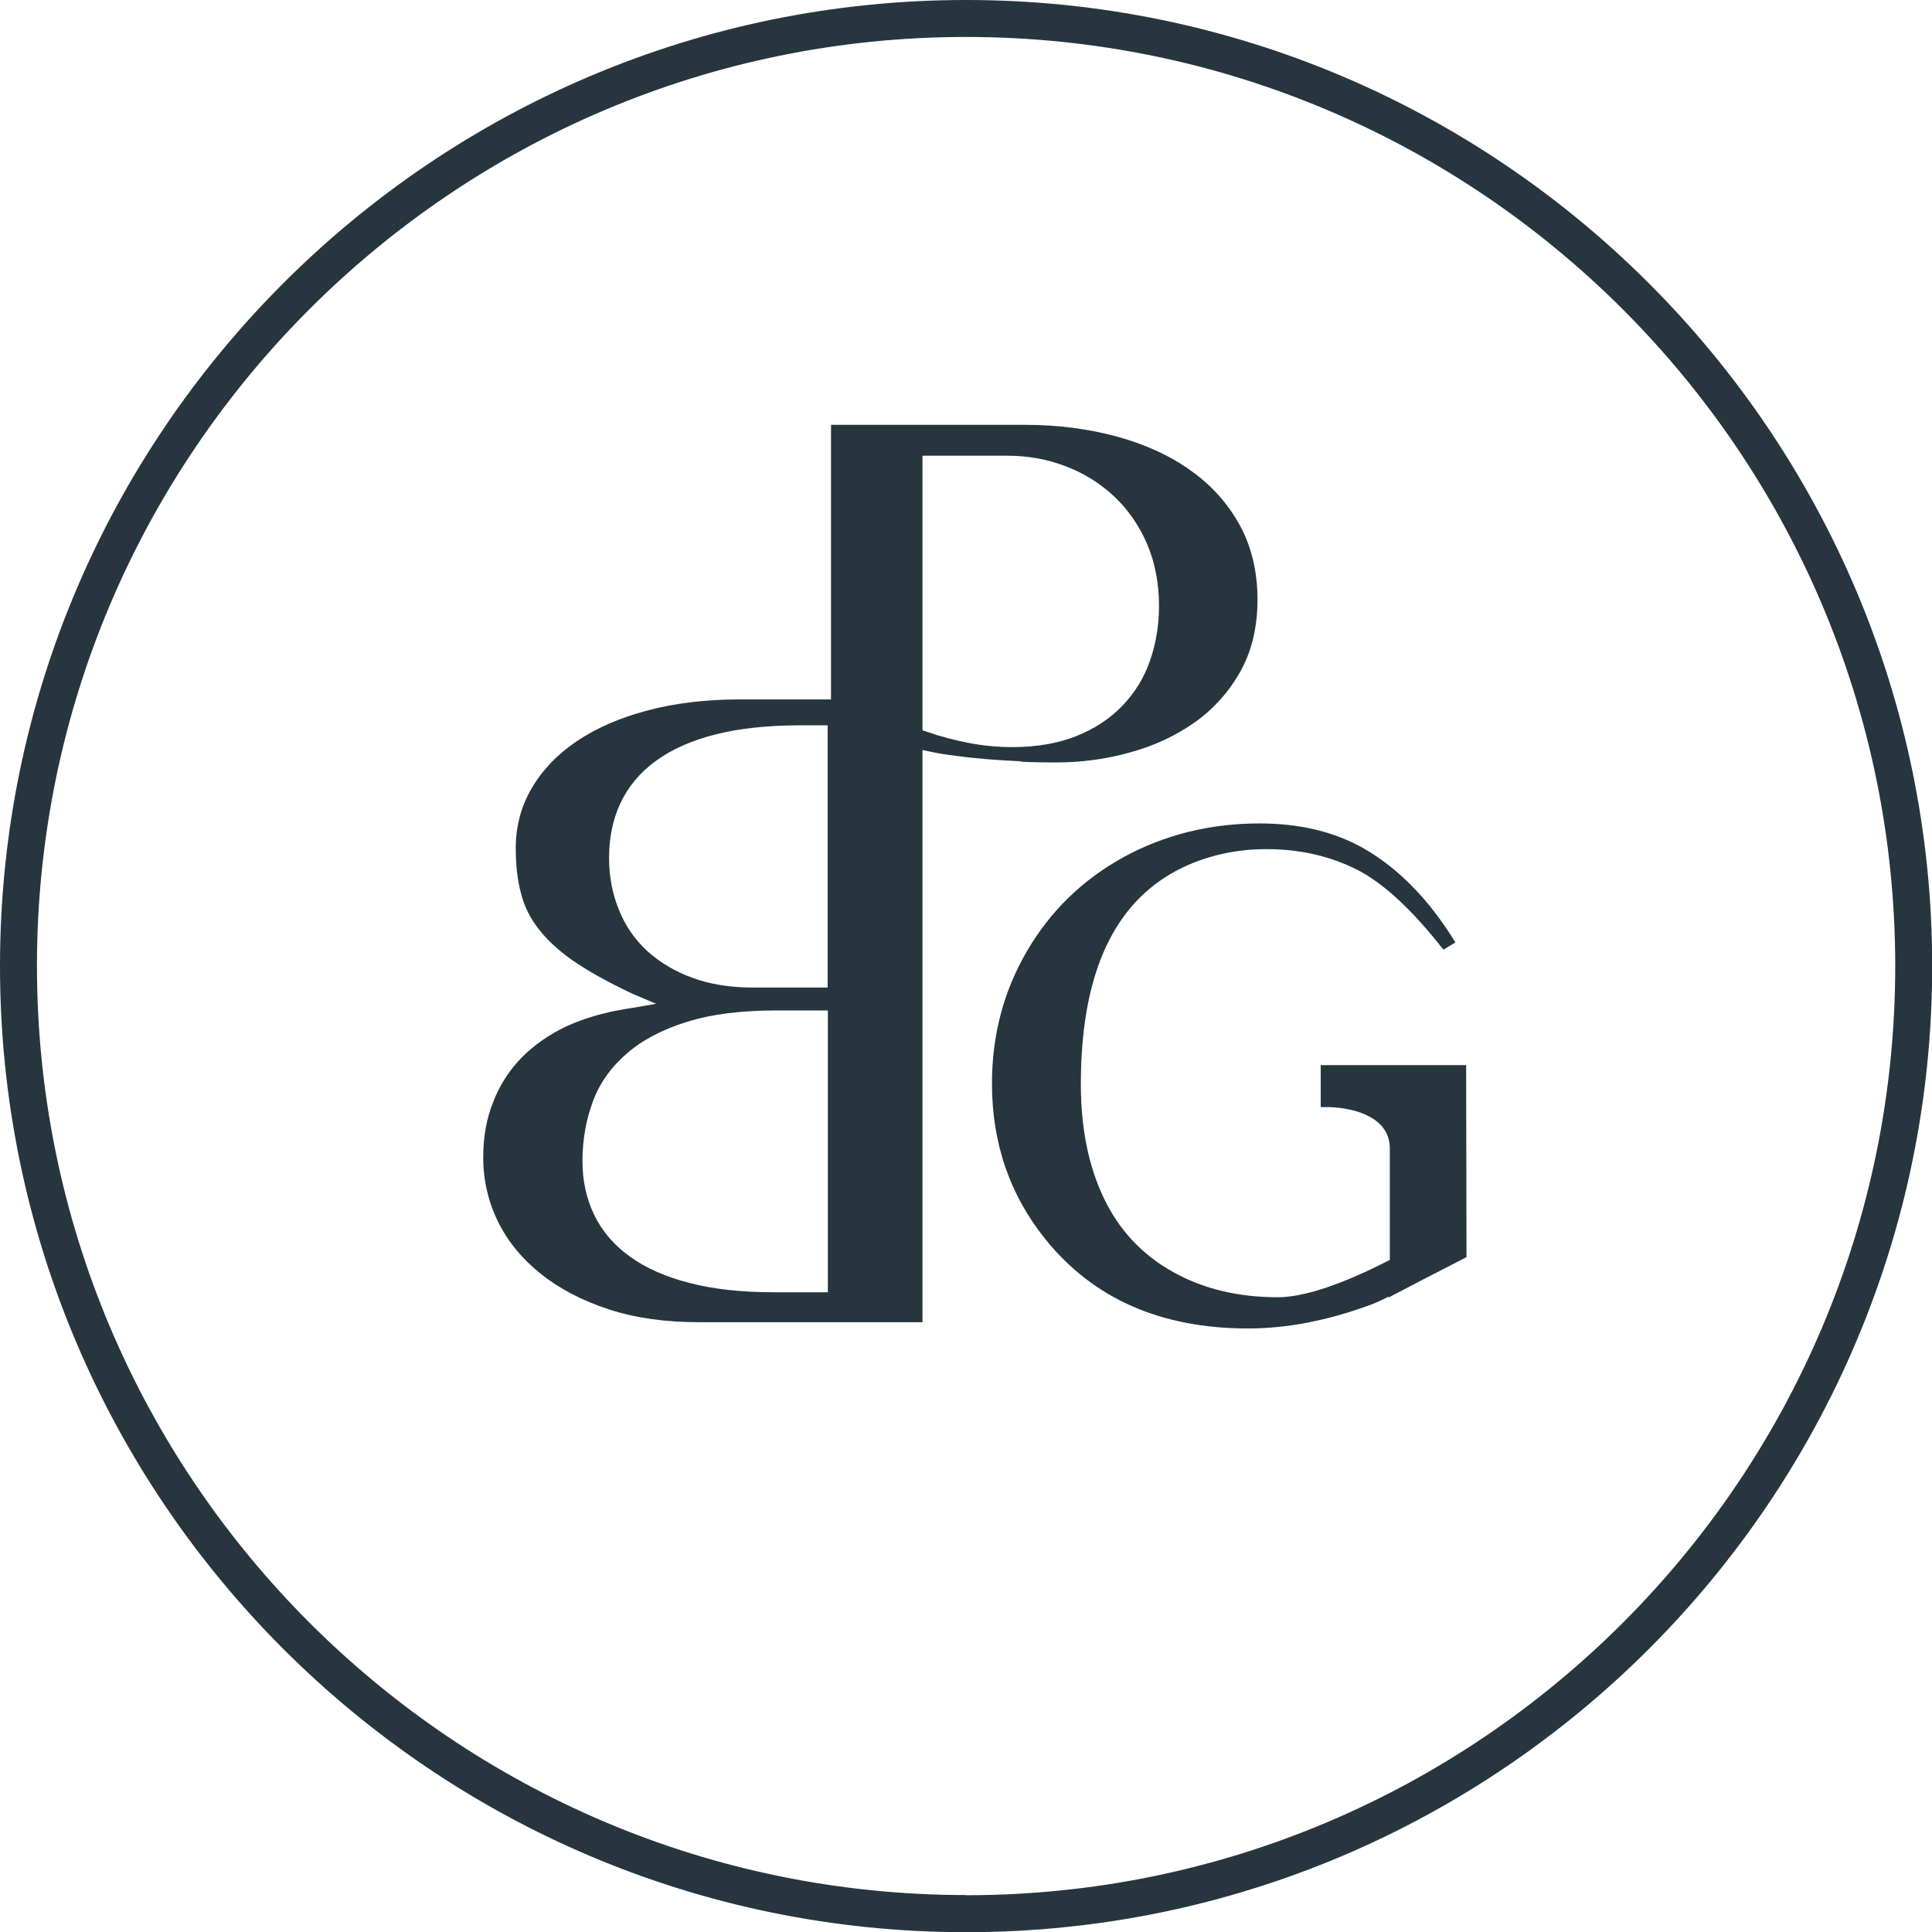 <?xml version="1.0" encoding="UTF-8"?>
<svg id="Layer_2" xmlns="http://www.w3.org/2000/svg" viewBox="0 0 104.55 104.55">
  <defs>
    <style>
      .cls-1 {
        fill: #27353e;
      }
    </style>
  </defs>
  <g id="Layer_1-2" data-name="Layer_1">
    <g>
      <path class="cls-1" d="M52.28,0C23.45,0,0,23.45,0,52.28s23.45,52.28,52.28,52.28,52.28-23.45,52.28-52.28S81.1,0,52.28,0ZM52.28,102.55c-27.72,0-50.28-22.55-50.28-50.28S24.55,2,52.28,2s50.28,22.55,50.28,50.28-22.55,50.28-50.28,50.28Z"/>
      <path class="cls-1" d="M55.26,41.22c.66.03,1.28.04,1.89.04,1.37,0,2.72-.18,4.03-.55,1.3-.36,2.48-.91,3.5-1.64,1.01-.72,1.84-1.65,2.45-2.75.61-1.09.92-2.4.92-3.88s-.32-2.85-.95-4c-.63-1.16-1.52-2.16-2.64-2.96-1.12-.81-2.47-1.43-4-1.85-1.54-.42-3.21-.64-4.97-.64h-10.52v14.86h-4.98c-1.79,0-3.47.2-4.96.6-1.48.39-2.77.95-3.83,1.67-1.04.7-1.86,1.56-2.43,2.54-.57.97-.86,2.06-.86,3.23,0,.92.09,1.74.28,2.44.17.69.49,1.34.94,1.92.46.6,1.08,1.18,1.84,1.71.79.55,1.8,1.12,3.01,1.7l.25.12,1.28.54-1.28.22-.37.06c-1.19.19-2.27.51-3.23.95-.94.45-1.75,1.02-2.41,1.69-.66.68-1.18,1.48-1.53,2.39-.37.91-.54,1.92-.54,3.01,0,1.22.27,2.39.8,3.47.53,1.08,1.31,2.02,2.31,2.82,1.01.81,2.24,1.45,3.67,1.92,1.43.47,3.06.7,4.86.7h12.13v-30.96l.54.11c.32.07.74.14,1.24.2.52.07,1.07.13,1.68.18.6.05,1.23.09,1.88.12ZM44.8,69.93h-2.97c-1.72,0-3.23-.17-4.51-.5-1.29-.33-2.38-.81-3.23-1.43-.87-.62-1.52-1.39-1.94-2.27-.42-.87-.63-1.84-.63-2.88,0-1.14.19-2.23.55-3.21.37-1.01.99-1.89,1.84-2.62.83-.73,1.93-1.31,3.26-1.72,1.32-.42,2.95-.62,4.85-.62h2.78v15.24ZM44.8,53.44h-4.09c-1.21,0-2.31-.18-3.25-.53-.96-.35-1.78-.85-2.45-1.46-.67-.62-1.19-1.38-1.53-2.25-.35-.86-.52-1.79-.52-2.79,0-1.06.2-2.06.61-2.94.42-.89,1.06-1.67,1.93-2.3.85-.62,1.93-1.1,3.23-1.43,1.27-.32,2.82-.49,4.58-.49h1.48v14.18ZM50.22,39.62l-.3-.1v-14.86h4.57c1.13,0,2.2.19,3.2.58,1,.38,1.88.94,2.63,1.65.74.71,1.34,1.57,1.76,2.56.42.99.64,2.11.64,3.33,0,1.04-.16,2.03-.48,2.95-.32.94-.83,1.76-1.5,2.46-.67.7-1.51,1.25-2.51,1.65-.98.39-2.15.59-3.45.59-.81,0-1.61-.08-2.38-.23-.76-.15-1.49-.34-2.17-.58Z"/>
    </g>
    <path class="cls-1" d="M75.13,70.17c-.32.17-.65.32-.99.45-2.29.84-4.49,1.27-6.6,1.27-4.72,0-8.37-1.61-10.96-4.82-1.93-2.39-2.9-5.2-2.9-8.44,0-2.61.63-5,1.9-7.17,1.27-2.17,3.01-3.86,5.23-5.08,2.22-1.21,4.67-1.82,7.36-1.82,2.14,0,4,.44,5.59,1.33,1.9,1.08,3.57,2.78,5,5.11l-.65.39c-1.69-2.16-3.25-3.6-4.66-4.32-1.46-.74-3.1-1.12-4.93-1.12s-3.6.44-5.12,1.31c-3.28,1.9-4.91,5.7-4.91,11.41,0,2.36.41,4.42,1.24,6.16.83,1.74,2.08,3.08,3.78,4.02,1.62.9,3.5,1.35,5.63,1.35,1.41,0,3.44-.67,6.07-2.02,0,0,0-6.01,0-6.01.02-1.68-1.84-2.21-3.27-2.26-.16,0-.31,0-.47,0v-2.27h7.87l.02,10.39c-1.8.92-3.2,1.65-4.21,2.18Z"/>
  </g>
</svg>